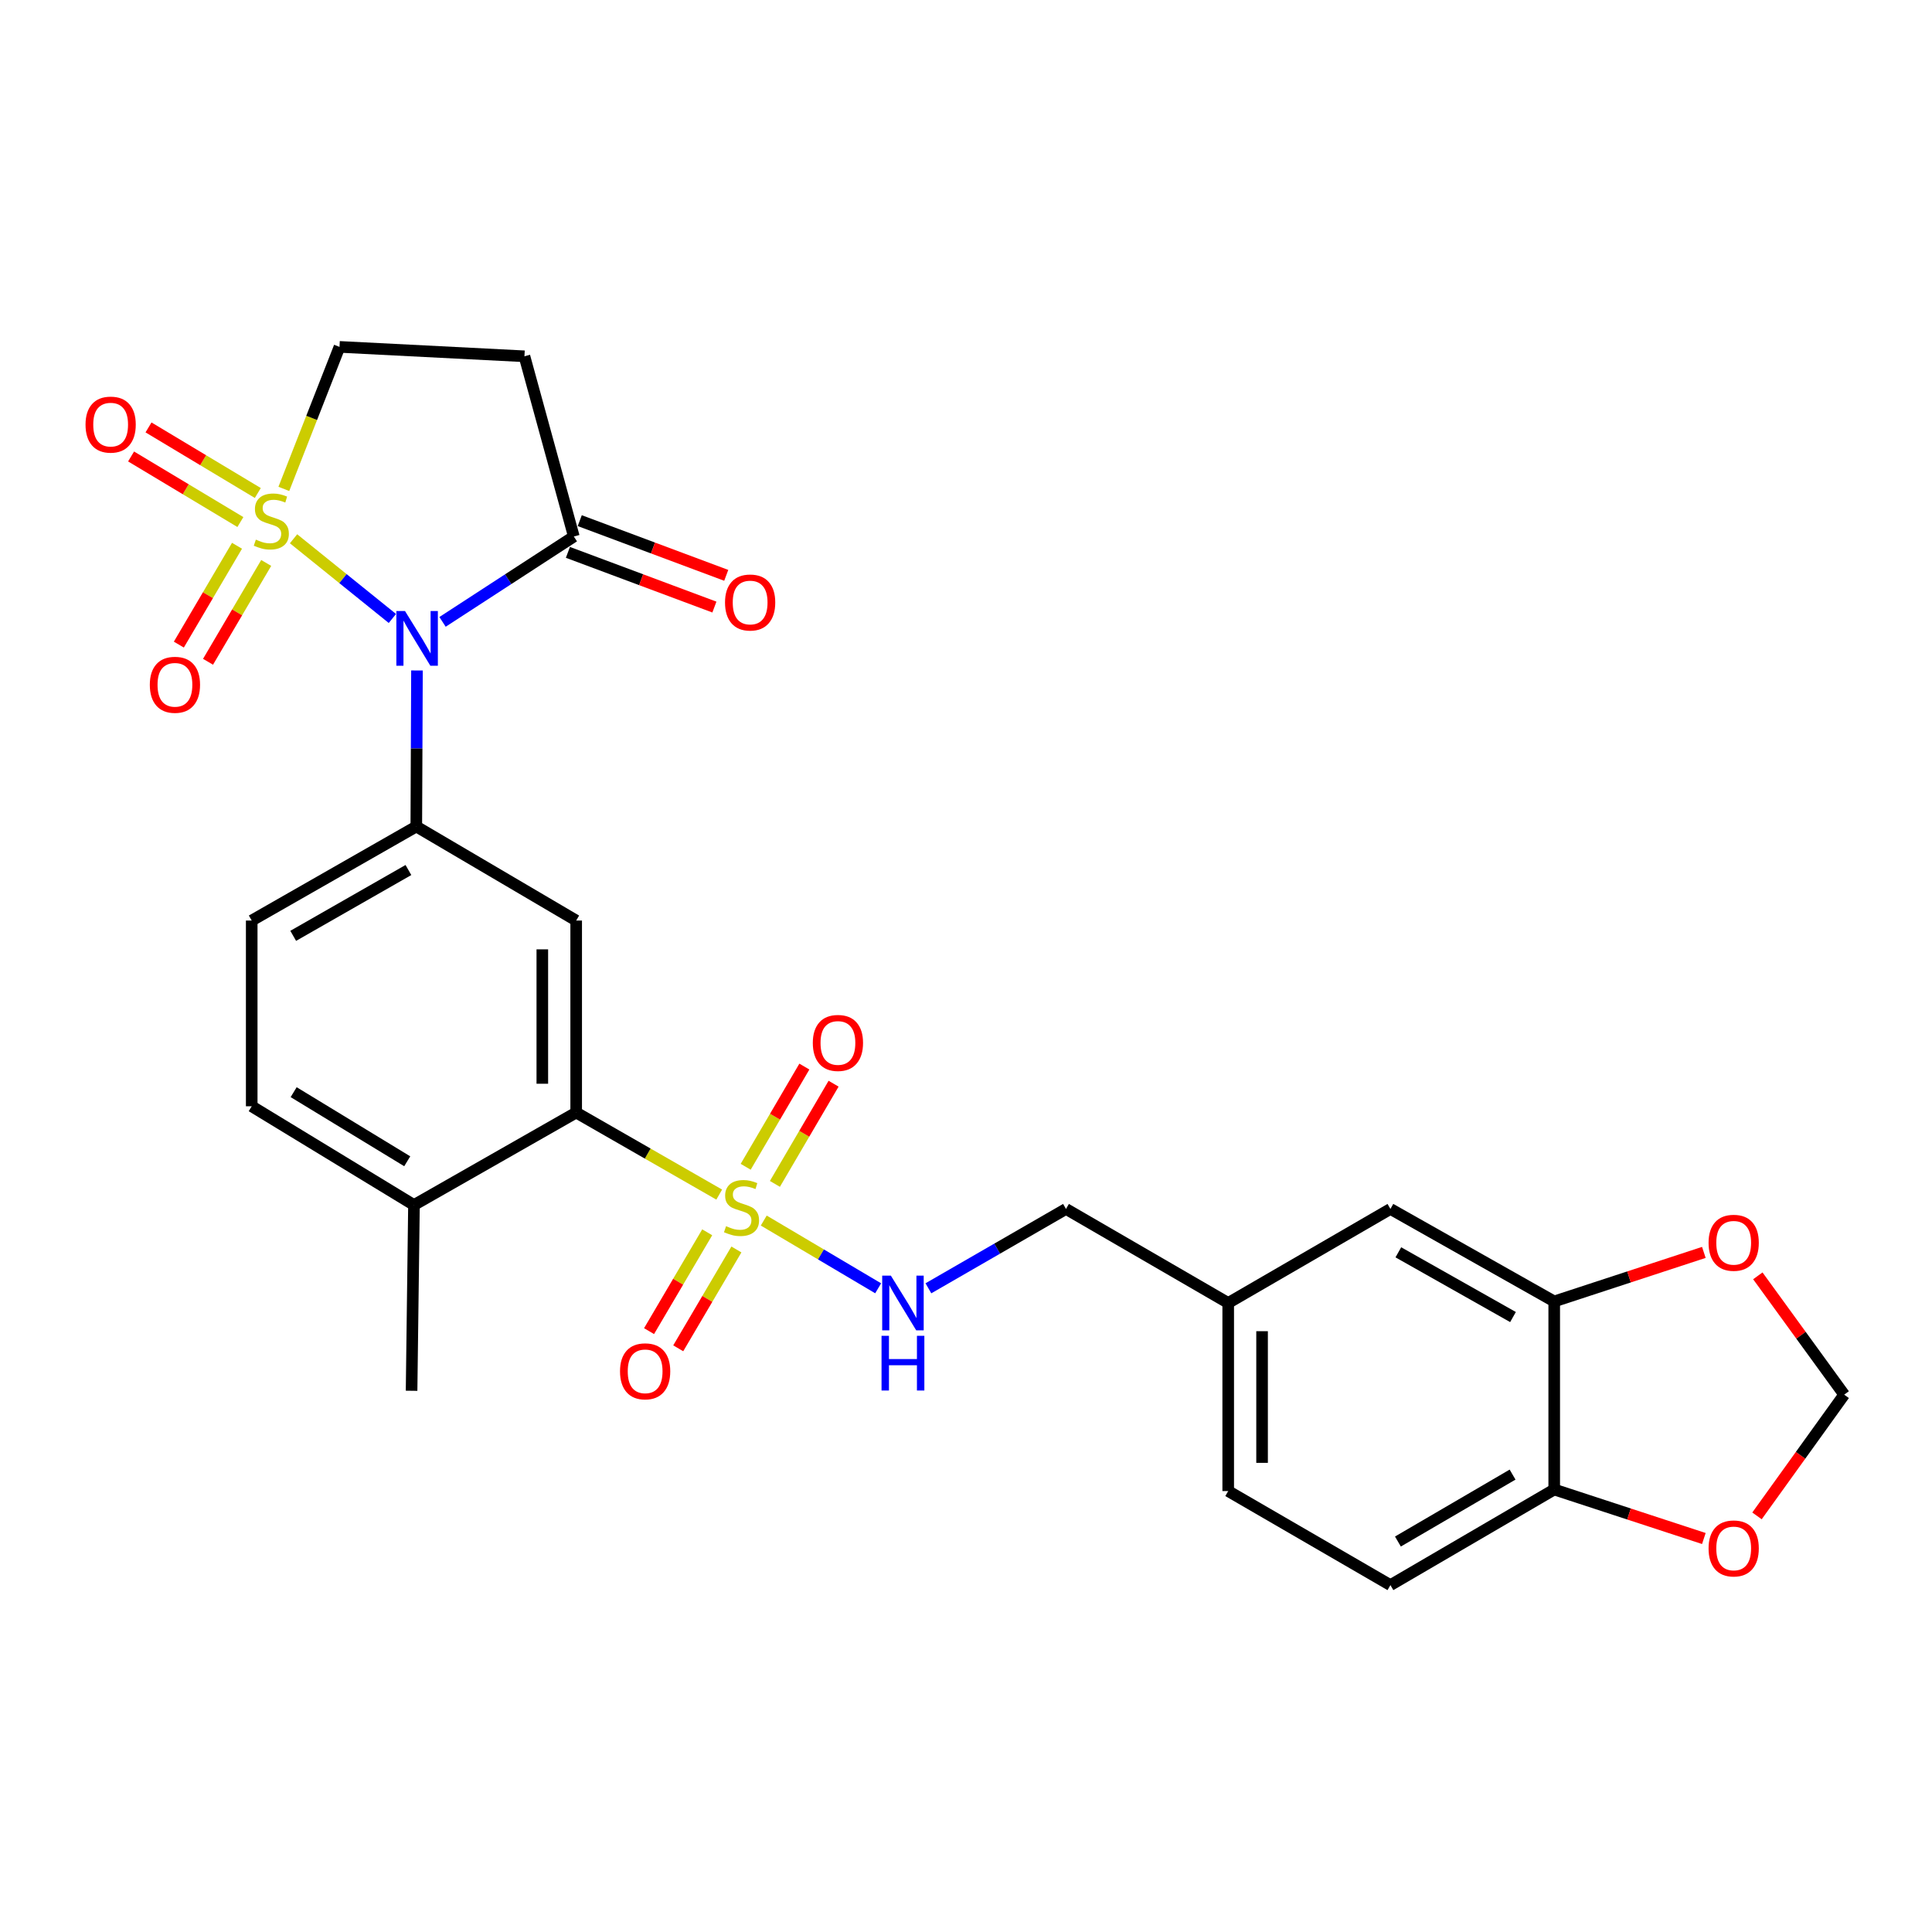 <?xml version='1.0' encoding='iso-8859-1'?>
<svg version='1.1' baseProfile='full'
              xmlns='http://www.w3.org/2000/svg'
                      xmlns:rdkit='http://www.rdkit.org/xml'
                      xmlns:xlink='http://www.w3.org/1999/xlink'
                  xml:space='preserve'
width='1000px' height='1000px' viewBox='0 0 1000 1000'>
<!-- END OF HEADER -->
<rect style='opacity:1.0;fill:#FFFFFF;stroke:none' width='1000' height='1000' x='0' y='0'> </rect>
<path class='bond-0' d='M 151.938,278.87 L 177.52,299.497' style='fill:none;fill-rule:evenodd;stroke:#CCCC00;stroke-width:6px;stroke-linecap:butt;stroke-linejoin:miter;stroke-opacity:1' />
<path class='bond-0' d='M 177.52,299.497 L 203.102,320.123' style='fill:none;fill-rule:evenodd;stroke:#0000FF;stroke-width:6px;stroke-linecap:butt;stroke-linejoin:miter;stroke-opacity:1' />
<path class='bond-8' d='M 146.916,253.057 L 161.321,216.302' style='fill:none;fill-rule:evenodd;stroke:#CCCC00;stroke-width:6px;stroke-linecap:butt;stroke-linejoin:miter;stroke-opacity:1' />
<path class='bond-8' d='M 161.321,216.302 L 175.726,179.546' style='fill:none;fill-rule:evenodd;stroke:#000000;stroke-width:6px;stroke-linecap:butt;stroke-linejoin:miter;stroke-opacity:1' />
<path class='bond-9' d='M 122.677,282.489 L 107.624,308.067' style='fill:none;fill-rule:evenodd;stroke:#CCCC00;stroke-width:6px;stroke-linecap:butt;stroke-linejoin:miter;stroke-opacity:1' />
<path class='bond-9' d='M 107.624,308.067 L 92.571,333.644' style='fill:none;fill-rule:evenodd;stroke:#FF0000;stroke-width:6px;stroke-linecap:butt;stroke-linejoin:miter;stroke-opacity:1' />
<path class='bond-9' d='M 137.784,291.379 L 122.731,316.957' style='fill:none;fill-rule:evenodd;stroke:#CCCC00;stroke-width:6px;stroke-linecap:butt;stroke-linejoin:miter;stroke-opacity:1' />
<path class='bond-9' d='M 122.731,316.957 L 107.678,342.535' style='fill:none;fill-rule:evenodd;stroke:#FF0000;stroke-width:6px;stroke-linecap:butt;stroke-linejoin:miter;stroke-opacity:1' />
<path class='bond-10' d='M 133.439,255.177 L 105.154,238.206' style='fill:none;fill-rule:evenodd;stroke:#CCCC00;stroke-width:6px;stroke-linecap:butt;stroke-linejoin:miter;stroke-opacity:1' />
<path class='bond-10' d='M 105.154,238.206 L 76.869,221.235' style='fill:none;fill-rule:evenodd;stroke:#FF0000;stroke-width:6px;stroke-linecap:butt;stroke-linejoin:miter;stroke-opacity:1' />
<path class='bond-10' d='M 124.421,270.208 L 96.136,253.237' style='fill:none;fill-rule:evenodd;stroke:#CCCC00;stroke-width:6px;stroke-linecap:butt;stroke-linejoin:miter;stroke-opacity:1' />
<path class='bond-10' d='M 96.136,253.237 L 67.851,236.265' style='fill:none;fill-rule:evenodd;stroke:#FF0000;stroke-width:6px;stroke-linecap:butt;stroke-linejoin:miter;stroke-opacity:1' />
<path class='bond-2' d='M 215.824,347.033 L 215.651,387.417' style='fill:none;fill-rule:evenodd;stroke:#0000FF;stroke-width:6px;stroke-linecap:butt;stroke-linejoin:miter;stroke-opacity:1' />
<path class='bond-2' d='M 215.651,387.417 L 215.477,427.801' style='fill:none;fill-rule:evenodd;stroke:#000000;stroke-width:6px;stroke-linecap:butt;stroke-linejoin:miter;stroke-opacity:1' />
<path class='bond-4' d='M 229.055,321.883 L 263.035,299.79' style='fill:none;fill-rule:evenodd;stroke:#0000FF;stroke-width:6px;stroke-linecap:butt;stroke-linejoin:miter;stroke-opacity:1' />
<path class='bond-4' d='M 263.035,299.79 L 297.015,277.697' style='fill:none;fill-rule:evenodd;stroke:#000000;stroke-width:6px;stroke-linecap:butt;stroke-linejoin:miter;stroke-opacity:1' />
<path class='bond-1' d='M 372.264,618.317 L 335.248,597.084' style='fill:none;fill-rule:evenodd;stroke:#CCCC00;stroke-width:6px;stroke-linecap:butt;stroke-linejoin:miter;stroke-opacity:1' />
<path class='bond-1' d='M 335.248,597.084 L 298.232,575.851' style='fill:none;fill-rule:evenodd;stroke:#000000;stroke-width:6px;stroke-linecap:butt;stroke-linejoin:miter;stroke-opacity:1' />
<path class='bond-6' d='M 395.319,631.755 L 424.925,649.288' style='fill:none;fill-rule:evenodd;stroke:#CCCC00;stroke-width:6px;stroke-linecap:butt;stroke-linejoin:miter;stroke-opacity:1' />
<path class='bond-6' d='M 424.925,649.288 L 454.531,666.821' style='fill:none;fill-rule:evenodd;stroke:#0000FF;stroke-width:6px;stroke-linecap:butt;stroke-linejoin:miter;stroke-opacity:1' />
<path class='bond-12' d='M 366.053,637.834 L 351,663.412' style='fill:none;fill-rule:evenodd;stroke:#CCCC00;stroke-width:6px;stroke-linecap:butt;stroke-linejoin:miter;stroke-opacity:1' />
<path class='bond-12' d='M 351,663.412 L 335.948,688.99' style='fill:none;fill-rule:evenodd;stroke:#FF0000;stroke-width:6px;stroke-linecap:butt;stroke-linejoin:miter;stroke-opacity:1' />
<path class='bond-12' d='M 381.16,646.725 L 366.107,672.303' style='fill:none;fill-rule:evenodd;stroke:#CCCC00;stroke-width:6px;stroke-linecap:butt;stroke-linejoin:miter;stroke-opacity:1' />
<path class='bond-12' d='M 366.107,672.303 L 351.054,697.881' style='fill:none;fill-rule:evenodd;stroke:#FF0000;stroke-width:6px;stroke-linecap:butt;stroke-linejoin:miter;stroke-opacity:1' />
<path class='bond-13' d='M 401.089,612.782 L 416.276,586.85' style='fill:none;fill-rule:evenodd;stroke:#CCCC00;stroke-width:6px;stroke-linecap:butt;stroke-linejoin:miter;stroke-opacity:1' />
<path class='bond-13' d='M 416.276,586.85 L 431.463,560.919' style='fill:none;fill-rule:evenodd;stroke:#FF0000;stroke-width:6px;stroke-linecap:butt;stroke-linejoin:miter;stroke-opacity:1' />
<path class='bond-13' d='M 385.963,603.923 L 401.151,577.992' style='fill:none;fill-rule:evenodd;stroke:#CCCC00;stroke-width:6px;stroke-linecap:butt;stroke-linejoin:miter;stroke-opacity:1' />
<path class='bond-13' d='M 401.151,577.992 L 416.338,552.06' style='fill:none;fill-rule:evenodd;stroke:#FF0000;stroke-width:6px;stroke-linecap:butt;stroke-linejoin:miter;stroke-opacity:1' />
<path class='bond-5' d='M 215.477,427.801 L 298.232,476.473' style='fill:none;fill-rule:evenodd;stroke:#000000;stroke-width:6px;stroke-linecap:butt;stroke-linejoin:miter;stroke-opacity:1' />
<path class='bond-18' d='M 215.477,427.801 L 130.288,476.473' style='fill:none;fill-rule:evenodd;stroke:#000000;stroke-width:6px;stroke-linecap:butt;stroke-linejoin:miter;stroke-opacity:1' />
<path class='bond-18' d='M 211.394,450.322 L 151.762,484.392' style='fill:none;fill-rule:evenodd;stroke:#000000;stroke-width:6px;stroke-linecap:butt;stroke-linejoin:miter;stroke-opacity:1' />
<path class='bond-3' d='M 298.232,575.851 L 298.232,476.473' style='fill:none;fill-rule:evenodd;stroke:#000000;stroke-width:6px;stroke-linecap:butt;stroke-linejoin:miter;stroke-opacity:1' />
<path class='bond-3' d='M 280.703,560.944 L 280.703,491.379' style='fill:none;fill-rule:evenodd;stroke:#000000;stroke-width:6px;stroke-linecap:butt;stroke-linejoin:miter;stroke-opacity:1' />
<path class='bond-29' d='M 298.232,575.851 L 214.269,623.714' style='fill:none;fill-rule:evenodd;stroke:#000000;stroke-width:6px;stroke-linecap:butt;stroke-linejoin:miter;stroke-opacity:1' />
<path class='bond-20' d='M 293.949,285.908 L 331.859,300.063' style='fill:none;fill-rule:evenodd;stroke:#000000;stroke-width:6px;stroke-linecap:butt;stroke-linejoin:miter;stroke-opacity:1' />
<path class='bond-20' d='M 331.859,300.063 L 369.77,314.218' style='fill:none;fill-rule:evenodd;stroke:#FF0000;stroke-width:6px;stroke-linecap:butt;stroke-linejoin:miter;stroke-opacity:1' />
<path class='bond-20' d='M 300.08,269.486 L 337.991,283.642' style='fill:none;fill-rule:evenodd;stroke:#000000;stroke-width:6px;stroke-linecap:butt;stroke-linejoin:miter;stroke-opacity:1' />
<path class='bond-20' d='M 337.991,283.642 L 375.902,297.797' style='fill:none;fill-rule:evenodd;stroke:#FF0000;stroke-width:6px;stroke-linecap:butt;stroke-linejoin:miter;stroke-opacity:1' />
<path class='bond-28' d='M 297.015,277.697 L 271.452,184.415' style='fill:none;fill-rule:evenodd;stroke:#000000;stroke-width:6px;stroke-linecap:butt;stroke-linejoin:miter;stroke-opacity:1' />
<path class='bond-24' d='M 480.54,666.822 L 516.148,646.285' style='fill:none;fill-rule:evenodd;stroke:#0000FF;stroke-width:6px;stroke-linecap:butt;stroke-linejoin:miter;stroke-opacity:1' />
<path class='bond-24' d='M 516.148,646.285 L 551.755,625.749' style='fill:none;fill-rule:evenodd;stroke:#000000;stroke-width:6px;stroke-linecap:butt;stroke-linejoin:miter;stroke-opacity:1' />
<path class='bond-7' d='M 271.452,184.415 L 175.726,179.546' style='fill:none;fill-rule:evenodd;stroke:#000000;stroke-width:6px;stroke-linecap:butt;stroke-linejoin:miter;stroke-opacity:1' />
<path class='bond-11' d='M 804.461,673.622 L 719.68,625.749' style='fill:none;fill-rule:evenodd;stroke:#000000;stroke-width:6px;stroke-linecap:butt;stroke-linejoin:miter;stroke-opacity:1' />
<path class='bond-11' d='M 783.125,681.704 L 723.779,648.193' style='fill:none;fill-rule:evenodd;stroke:#000000;stroke-width:6px;stroke-linecap:butt;stroke-linejoin:miter;stroke-opacity:1' />
<path class='bond-15' d='M 804.461,673.622 L 843.185,660.932' style='fill:none;fill-rule:evenodd;stroke:#000000;stroke-width:6px;stroke-linecap:butt;stroke-linejoin:miter;stroke-opacity:1' />
<path class='bond-15' d='M 843.185,660.932 L 881.909,648.241' style='fill:none;fill-rule:evenodd;stroke:#FF0000;stroke-width:6px;stroke-linecap:butt;stroke-linejoin:miter;stroke-opacity:1' />
<path class='bond-30' d='M 804.461,673.622 L 804.461,770.964' style='fill:none;fill-rule:evenodd;stroke:#000000;stroke-width:6px;stroke-linecap:butt;stroke-linejoin:miter;stroke-opacity:1' />
<path class='bond-14' d='M 804.461,770.964 L 719.68,820.454' style='fill:none;fill-rule:evenodd;stroke:#000000;stroke-width:6px;stroke-linecap:butt;stroke-linejoin:miter;stroke-opacity:1' />
<path class='bond-14' d='M 782.907,763.25 L 723.561,797.892' style='fill:none;fill-rule:evenodd;stroke:#000000;stroke-width:6px;stroke-linecap:butt;stroke-linejoin:miter;stroke-opacity:1' />
<path class='bond-16' d='M 804.461,770.964 L 843.185,783.647' style='fill:none;fill-rule:evenodd;stroke:#000000;stroke-width:6px;stroke-linecap:butt;stroke-linejoin:miter;stroke-opacity:1' />
<path class='bond-16' d='M 843.185,783.647 L 881.91,796.329' style='fill:none;fill-rule:evenodd;stroke:#FF0000;stroke-width:6px;stroke-linecap:butt;stroke-linejoin:miter;stroke-opacity:1' />
<path class='bond-19' d='M 909.848,660.372 L 932.197,691.123' style='fill:none;fill-rule:evenodd;stroke:#FF0000;stroke-width:6px;stroke-linecap:butt;stroke-linejoin:miter;stroke-opacity:1' />
<path class='bond-19' d='M 932.197,691.123 L 954.545,721.874' style='fill:none;fill-rule:evenodd;stroke:#000000;stroke-width:6px;stroke-linecap:butt;stroke-linejoin:miter;stroke-opacity:1' />
<path class='bond-31' d='M 909.415,784.618 L 931.98,753.246' style='fill:none;fill-rule:evenodd;stroke:#FF0000;stroke-width:6px;stroke-linecap:butt;stroke-linejoin:miter;stroke-opacity:1' />
<path class='bond-31' d='M 931.98,753.246 L 954.545,721.874' style='fill:none;fill-rule:evenodd;stroke:#000000;stroke-width:6px;stroke-linecap:butt;stroke-linejoin:miter;stroke-opacity:1' />
<path class='bond-17' d='M 214.269,623.714 L 130.288,572.608' style='fill:none;fill-rule:evenodd;stroke:#000000;stroke-width:6px;stroke-linecap:butt;stroke-linejoin:miter;stroke-opacity:1' />
<path class='bond-17' d='M 210.784,601.074 L 151.997,565.3' style='fill:none;fill-rule:evenodd;stroke:#000000;stroke-width:6px;stroke-linecap:butt;stroke-linejoin:miter;stroke-opacity:1' />
<path class='bond-27' d='M 214.269,623.714 L 213.033,719.859' style='fill:none;fill-rule:evenodd;stroke:#000000;stroke-width:6px;stroke-linecap:butt;stroke-linejoin:miter;stroke-opacity:1' />
<path class='bond-22' d='M 130.288,476.473 L 130.288,572.608' style='fill:none;fill-rule:evenodd;stroke:#000000;stroke-width:6px;stroke-linecap:butt;stroke-linejoin:miter;stroke-opacity:1' />
<path class='bond-21' d='M 719.68,625.749 L 635.718,674.42' style='fill:none;fill-rule:evenodd;stroke:#000000;stroke-width:6px;stroke-linecap:butt;stroke-linejoin:miter;stroke-opacity:1' />
<path class='bond-23' d='M 719.68,820.454 L 635.718,771.773' style='fill:none;fill-rule:evenodd;stroke:#000000;stroke-width:6px;stroke-linecap:butt;stroke-linejoin:miter;stroke-opacity:1' />
<path class='bond-25' d='M 551.755,625.749 L 635.718,674.42' style='fill:none;fill-rule:evenodd;stroke:#000000;stroke-width:6px;stroke-linecap:butt;stroke-linejoin:miter;stroke-opacity:1' />
<path class='bond-26' d='M 635.718,674.42 L 635.718,771.773' style='fill:none;fill-rule:evenodd;stroke:#000000;stroke-width:6px;stroke-linecap:butt;stroke-linejoin:miter;stroke-opacity:1' />
<path class='bond-26' d='M 653.247,689.023 L 653.247,757.17' style='fill:none;fill-rule:evenodd;stroke:#000000;stroke-width:6px;stroke-linecap:butt;stroke-linejoin:miter;stroke-opacity:1' />
<path  class='atom-0' d='M 132.435 279.315
Q 132.755 279.435, 134.075 279.995
Q 135.395 280.555, 136.835 280.915
Q 138.315 281.235, 139.755 281.235
Q 142.435 281.235, 143.995 279.955
Q 145.555 278.635, 145.555 276.355
Q 145.555 274.795, 144.755 273.835
Q 143.995 272.875, 142.795 272.355
Q 141.595 271.835, 139.595 271.235
Q 137.075 270.475, 135.555 269.755
Q 134.075 269.035, 132.995 267.515
Q 131.955 265.995, 131.955 263.435
Q 131.955 259.875, 134.355 257.675
Q 136.795 255.475, 141.595 255.475
Q 144.875 255.475, 148.595 257.035
L 147.675 260.115
Q 144.275 258.715, 141.715 258.715
Q 138.955 258.715, 137.435 259.875
Q 135.915 260.995, 135.955 262.955
Q 135.955 264.475, 136.715 265.395
Q 137.515 266.315, 138.635 266.835
Q 139.795 267.355, 141.715 267.955
Q 144.275 268.755, 145.795 269.555
Q 147.315 270.355, 148.395 271.995
Q 149.515 273.595, 149.515 276.355
Q 149.515 280.275, 146.875 282.395
Q 144.275 284.475, 139.915 284.475
Q 137.395 284.475, 135.475 283.915
Q 133.595 283.395, 131.355 282.475
L 132.435 279.315
' fill='#CCCC00'/>
<path  class='atom-1' d='M 209.636 316.279
L 218.916 331.279
Q 219.836 332.759, 221.316 335.439
Q 222.796 338.119, 222.876 338.279
L 222.876 316.279
L 226.636 316.279
L 226.636 344.599
L 222.756 344.599
L 212.796 328.199
Q 211.636 326.279, 210.396 324.079
Q 209.196 321.879, 208.836 321.199
L 208.836 344.599
L 205.156 344.599
L 205.156 316.279
L 209.636 316.279
' fill='#0000FF'/>
<path  class='atom-2' d='M 375.811 634.661
Q 376.131 634.781, 377.451 635.341
Q 378.771 635.901, 380.211 636.261
Q 381.691 636.581, 383.131 636.581
Q 385.811 636.581, 387.371 635.301
Q 388.931 633.981, 388.931 631.701
Q 388.931 630.141, 388.131 629.181
Q 387.371 628.221, 386.171 627.701
Q 384.971 627.181, 382.971 626.581
Q 380.451 625.821, 378.931 625.101
Q 377.451 624.381, 376.371 622.861
Q 375.331 621.341, 375.331 618.781
Q 375.331 615.221, 377.731 613.021
Q 380.171 610.821, 384.971 610.821
Q 388.251 610.821, 391.971 612.381
L 391.051 615.461
Q 387.651 614.061, 385.091 614.061
Q 382.331 614.061, 380.811 615.221
Q 379.291 616.341, 379.331 618.301
Q 379.331 619.821, 380.091 620.741
Q 380.891 621.661, 382.011 622.181
Q 383.171 622.701, 385.091 623.301
Q 387.651 624.101, 389.171 624.901
Q 390.691 625.701, 391.771 627.341
Q 392.891 628.941, 392.891 631.701
Q 392.891 635.621, 390.251 637.741
Q 387.651 639.821, 383.291 639.821
Q 380.771 639.821, 378.851 639.261
Q 376.971 638.741, 374.731 637.821
L 375.811 634.661
' fill='#CCCC00'/>
<path  class='atom-7' d='M 461.104 660.26
L 470.384 675.26
Q 471.304 676.74, 472.784 679.42
Q 474.264 682.1, 474.344 682.26
L 474.344 660.26
L 478.104 660.26
L 478.104 688.58
L 474.224 688.58
L 464.264 672.18
Q 463.104 670.26, 461.864 668.06
Q 460.664 665.86, 460.304 665.18
L 460.304 688.58
L 456.624 688.58
L 456.624 660.26
L 461.104 660.26
' fill='#0000FF'/>
<path  class='atom-7' d='M 456.284 691.412
L 460.124 691.412
L 460.124 703.452
L 474.604 703.452
L 474.604 691.412
L 478.444 691.412
L 478.444 719.732
L 474.604 719.732
L 474.604 706.652
L 460.124 706.652
L 460.124 719.732
L 456.284 719.732
L 456.284 691.412
' fill='#0000FF'/>
<path  class='atom-10' d='M 77.546 354.446
Q 77.546 347.646, 80.906 343.846
Q 84.266 340.046, 90.546 340.046
Q 96.826 340.046, 100.186 343.846
Q 103.546 347.646, 103.546 354.446
Q 103.546 361.326, 100.146 365.246
Q 96.746 369.126, 90.546 369.126
Q 84.306 369.126, 80.906 365.246
Q 77.546 361.366, 77.546 354.446
M 90.546 365.926
Q 94.866 365.926, 97.186 363.046
Q 99.546 360.126, 99.546 354.446
Q 99.546 348.886, 97.186 346.086
Q 94.866 343.246, 90.546 343.246
Q 86.226 343.246, 83.866 346.046
Q 81.546 348.846, 81.546 354.446
Q 81.546 360.166, 83.866 363.046
Q 86.226 365.926, 90.546 365.926
' fill='#FF0000'/>
<path  class='atom-11' d='M 44.271 219.777
Q 44.271 212.977, 47.631 209.177
Q 50.991 205.377, 57.271 205.377
Q 63.551 205.377, 66.911 209.177
Q 70.271 212.977, 70.271 219.777
Q 70.271 226.657, 66.871 230.577
Q 63.471 234.457, 57.271 234.457
Q 51.031 234.457, 47.631 230.577
Q 44.271 226.697, 44.271 219.777
M 57.271 231.257
Q 61.591 231.257, 63.911 228.377
Q 66.271 225.457, 66.271 219.777
Q 66.271 214.217, 63.911 211.417
Q 61.591 208.577, 57.271 208.577
Q 52.951 208.577, 50.591 211.377
Q 48.271 214.177, 48.271 219.777
Q 48.271 225.497, 50.591 228.377
Q 52.951 231.257, 57.271 231.257
' fill='#FF0000'/>
<path  class='atom-13' d='M 320.922 709.791
Q 320.922 702.991, 324.282 699.191
Q 327.642 695.391, 333.922 695.391
Q 340.202 695.391, 343.562 699.191
Q 346.922 702.991, 346.922 709.791
Q 346.922 716.671, 343.522 720.591
Q 340.122 724.471, 333.922 724.471
Q 327.682 724.471, 324.282 720.591
Q 320.922 716.711, 320.922 709.791
M 333.922 721.271
Q 338.242 721.271, 340.562 718.391
Q 342.922 715.471, 342.922 709.791
Q 342.922 704.231, 340.562 701.431
Q 338.242 698.591, 333.922 698.591
Q 329.602 698.591, 327.242 701.391
Q 324.922 704.191, 324.922 709.791
Q 324.922 715.511, 327.242 718.391
Q 329.602 721.271, 333.922 721.271
' fill='#FF0000'/>
<path  class='atom-14' d='M 420.709 539.821
Q 420.709 533.021, 424.069 529.221
Q 427.429 525.421, 433.709 525.421
Q 439.989 525.421, 443.349 529.221
Q 446.709 533.021, 446.709 539.821
Q 446.709 546.701, 443.309 550.621
Q 439.909 554.501, 433.709 554.501
Q 427.469 554.501, 424.069 550.621
Q 420.709 546.741, 420.709 539.821
M 433.709 551.301
Q 438.029 551.301, 440.349 548.421
Q 442.709 545.501, 442.709 539.821
Q 442.709 534.261, 440.349 531.461
Q 438.029 528.621, 433.709 528.621
Q 429.389 528.621, 427.029 531.421
Q 424.709 534.221, 424.709 539.821
Q 424.709 545.541, 427.029 548.421
Q 429.389 551.301, 433.709 551.301
' fill='#FF0000'/>
<path  class='atom-16' d='M 884.353 643.26
Q 884.353 636.46, 887.713 632.66
Q 891.073 628.86, 897.353 628.86
Q 903.633 628.86, 906.993 632.66
Q 910.353 636.46, 910.353 643.26
Q 910.353 650.14, 906.953 654.06
Q 903.553 657.94, 897.353 657.94
Q 891.113 657.94, 887.713 654.06
Q 884.353 650.18, 884.353 643.26
M 897.353 654.74
Q 901.673 654.74, 903.993 651.86
Q 906.353 648.94, 906.353 643.26
Q 906.353 637.7, 903.993 634.9
Q 901.673 632.06, 897.353 632.06
Q 893.033 632.06, 890.673 634.86
Q 888.353 637.66, 888.353 643.26
Q 888.353 648.98, 890.673 651.86
Q 893.033 654.74, 897.353 654.74
' fill='#FF0000'/>
<path  class='atom-17' d='M 884.353 801.467
Q 884.353 794.667, 887.713 790.867
Q 891.073 787.067, 897.353 787.067
Q 903.633 787.067, 906.993 790.867
Q 910.353 794.667, 910.353 801.467
Q 910.353 808.347, 906.953 812.267
Q 903.553 816.147, 897.353 816.147
Q 891.113 816.147, 887.713 812.267
Q 884.353 808.387, 884.353 801.467
M 897.353 812.947
Q 901.673 812.947, 903.993 810.067
Q 906.353 807.147, 906.353 801.467
Q 906.353 795.907, 903.993 793.107
Q 901.673 790.267, 897.353 790.267
Q 893.033 790.267, 890.673 793.067
Q 888.353 795.867, 888.353 801.467
Q 888.353 807.187, 890.673 810.067
Q 893.033 812.947, 897.353 812.947
' fill='#FF0000'/>
<path  class='atom-21' d='M 375.271 311.851
Q 375.271 305.051, 378.631 301.251
Q 381.991 297.451, 388.271 297.451
Q 394.551 297.451, 397.911 301.251
Q 401.271 305.051, 401.271 311.851
Q 401.271 318.731, 397.871 322.651
Q 394.471 326.531, 388.271 326.531
Q 382.031 326.531, 378.631 322.651
Q 375.271 318.771, 375.271 311.851
M 388.271 323.331
Q 392.591 323.331, 394.911 320.451
Q 397.271 317.531, 397.271 311.851
Q 397.271 306.291, 394.911 303.491
Q 392.591 300.651, 388.271 300.651
Q 383.951 300.651, 381.591 303.451
Q 379.271 306.251, 379.271 311.851
Q 379.271 317.571, 381.591 320.451
Q 383.951 323.331, 388.271 323.331
' fill='#FF0000'/>
</svg>
